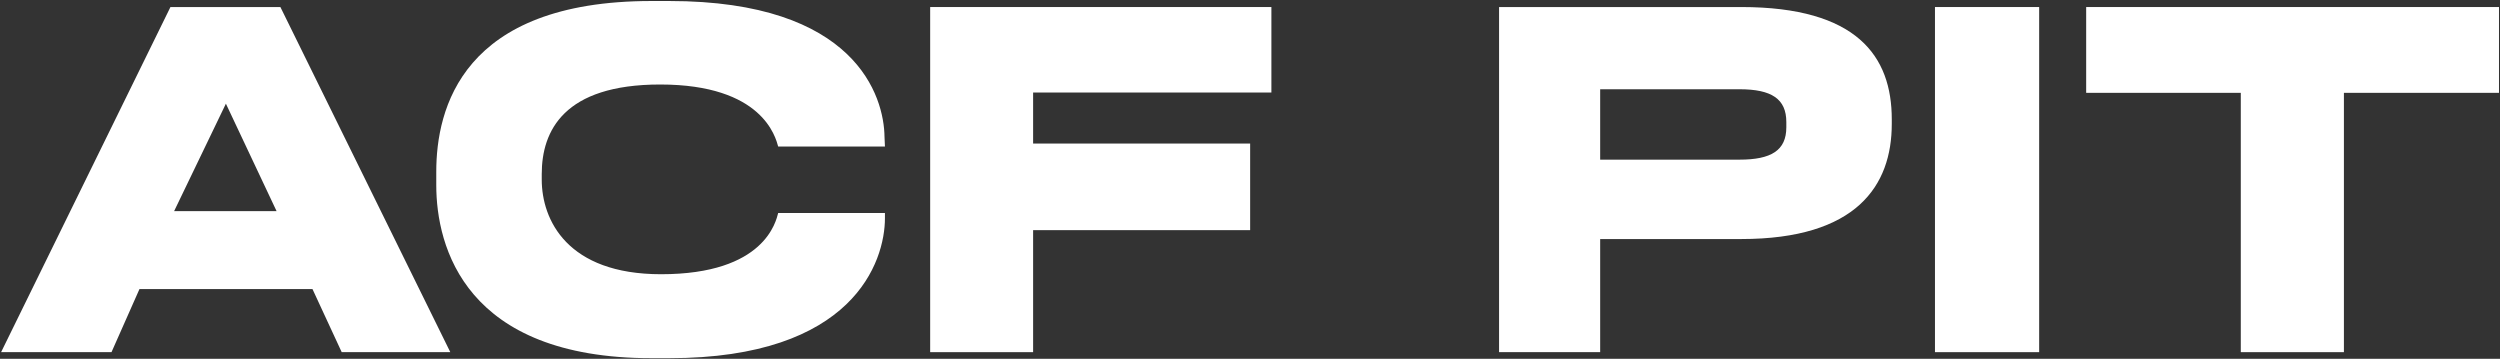 <?xml version="1.0" encoding="UTF-8"?> <svg xmlns="http://www.w3.org/2000/svg" width="655" height="94" viewBox="0 0 655 94" fill="none"><rect x="0" y="0" width="655" height="94" fill="#333333" stroke="none"/><path d="M587.088 92.265V24.323H546.578V1.844H654.736V24.323H614.103V92.265H587.088Z" fill="white"></path><path d="M534.26 1.844V92.265H506.963V1.844H534.26Z" fill="white"></path><path d="M456.194 62.629H419.245V92.265H392.756V1.844H456.194C486.549 1.844 495.645 14.726 495.645 31.255V32.47C495.645 48.634 486.436 62.629 456.194 62.629ZM419.245 23.383V41.828H455.74C464.039 41.828 468.018 39.425 468.018 33.349V31.984C468.018 25.907 464.153 23.383 455.74 23.383H419.245Z" fill="white"></path><path d="M243.705 1.844H333.105V24.241H270.676V37.61H327.539V60.298H270.676V92.265H243.705V1.844Z" fill="white"></path><path d="M175.344 93.845H170.701C121.89 93.845 114.303 64.677 114.303 48.513V44.988C114.303 28.581 120.984 0.264 170.701 0.264H175.344C224.268 0.264 231.629 25.299 231.742 35.873L231.855 38.392H203.883C203.203 35.962 199.806 22.14 172.966 22.14C147.711 22.14 141.936 34.293 141.936 45.596V47.054C141.936 57.628 148.617 71.847 173.192 71.847C200.485 71.847 203.317 57.871 203.883 55.805H231.855V57.141C231.855 68.566 223.588 93.845 175.344 93.845Z" fill="white"></path><path d="M72.463 55.318L59.186 27.163L45.619 55.318H72.463ZM89.526 92.265L81.87 75.736H36.54L29.212 92.265H0.289L44.657 1.844H73.463L117.98 92.265H89.526Z" fill="white"></path></svg> 